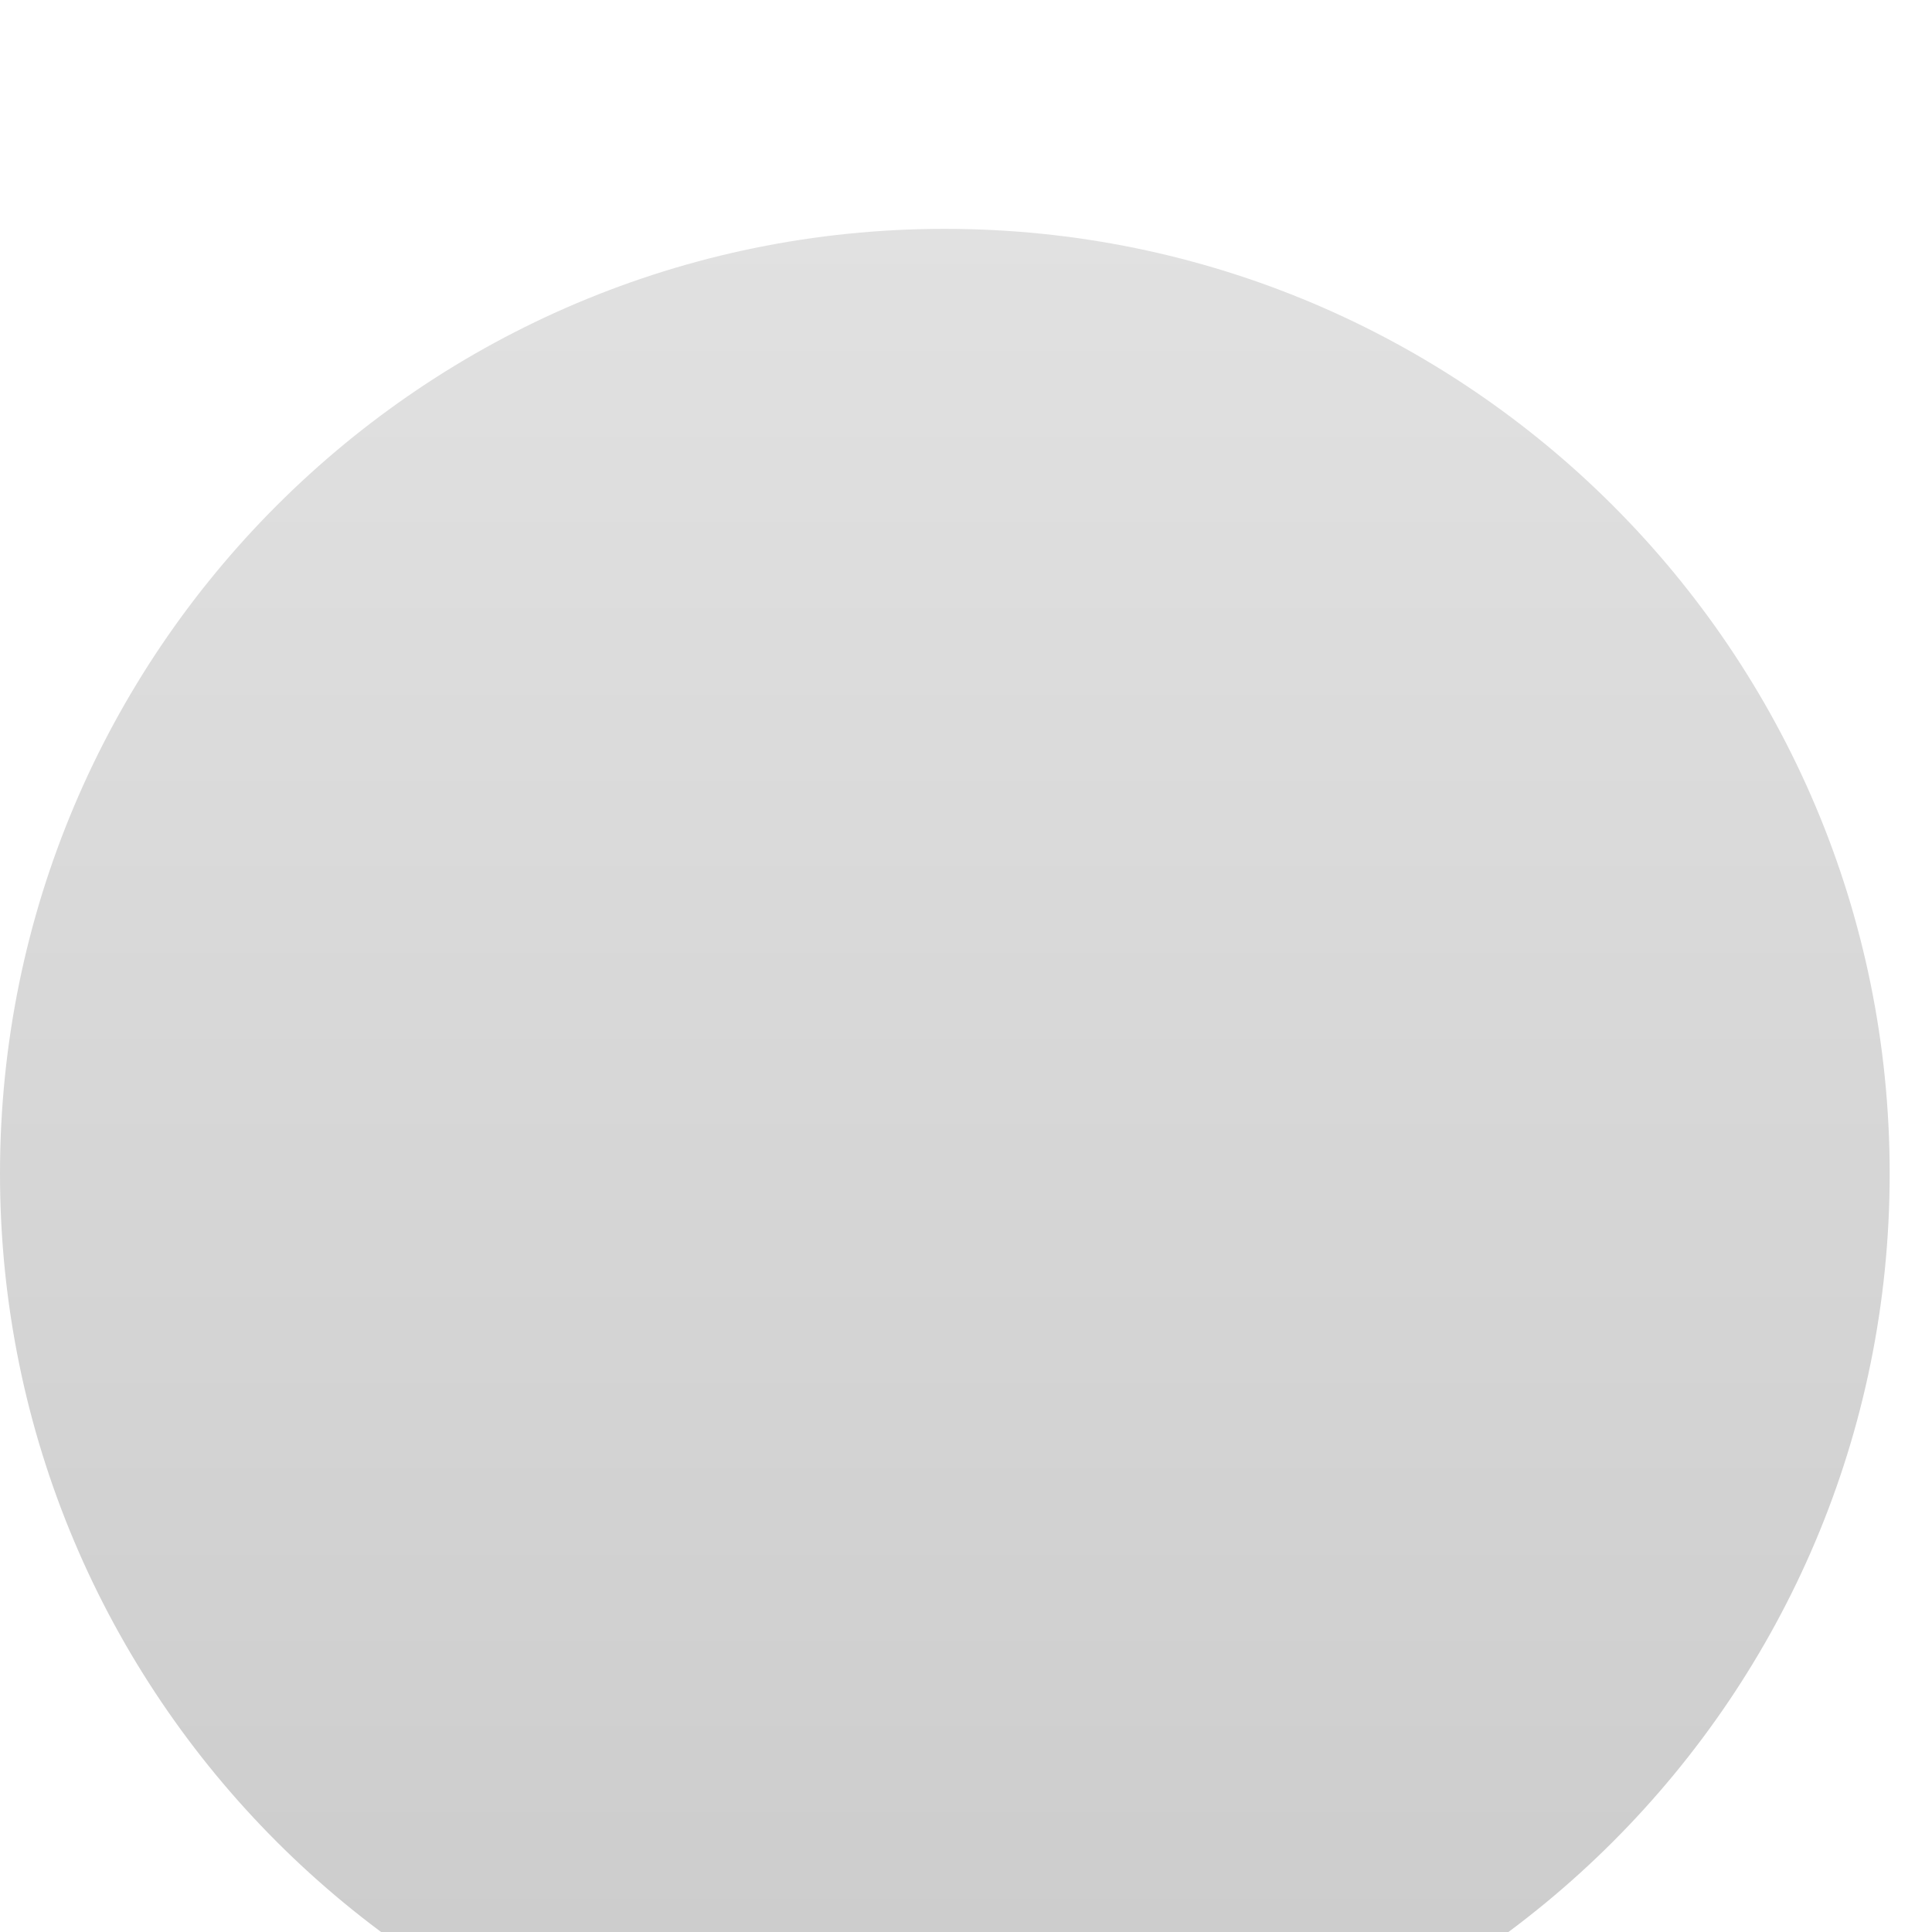 <?xml version="1.0" encoding="utf-8"?>
<svg xmlns="http://www.w3.org/2000/svg" fill="none" height="100%" overflow="visible" preserveAspectRatio="none" style="display: block;" viewBox="0 0 11 11" width="100%">
<g filter="url(#filter0_di_0_25075)" id="Vector">
<mask fill="white" id="path-1-inside-1_0_25075">
<path d="M10.759 5.379C10.759 8.35 8.35 10.759 5.379 10.759C2.408 10.759 0 8.35 0 5.379C0 2.408 2.408 0 5.379 0C8.35 0 10.759 2.408 10.759 5.379Z"/>
</mask>
<path d="M10.759 5.379C10.759 8.35 8.35 10.759 5.379 10.759C2.408 10.759 0 8.35 0 5.379C0 2.408 2.408 0 5.379 0C8.35 0 10.759 2.408 10.759 5.379Z" fill="url(#paint0_linear_0_25075)"/>
<g clip-path="url(#paint1_angular_0_25075_clip_path)" data-figma-skip-parse="true" mask="url(#path-1-inside-1_0_25075)">
      <g transform="matrix(-0.005 0.004 -0.003 -0.004 10.734 4.855)"/>
    </g>
    <path d="M10.759 5.379H7.91C7.91 6.777 6.777 7.91 5.379 7.91V10.759V13.608C9.924 13.608 13.608 9.924 13.608 5.379H10.759ZM5.379 10.759V7.91C3.982 7.91 2.849 6.777 2.849 5.379H0H-2.849C-2.849 9.924 0.835 13.608 5.379 13.608V10.759ZM0 5.379H2.849C2.849 3.982 3.982 2.849 5.379 2.849V0V-2.849C0.835 -2.849 -2.849 0.835 -2.849 5.379H0ZM5.379 0V2.849C6.777 2.849 7.91 3.982 7.91 5.379H10.759H13.608C13.608 0.835 9.924 -2.849 5.379 -2.849V0Z" data-figma-gradient-fill="{&quot;type&quot;:&quot;GRADIENT_ANGULAR&quot;,&quot;stops&quot;:[{&quot;color&quot;:{&quot;r&quot;:0.50105357170104980,&quot;g&quot;:0.52087181806564331,&quot;b&quot;:0.54069012403488159,&quot;a&quot;:1.0},&quot;position&quot;:0.00010336223931517452},{&quot;color&quot;:{&quot;r&quot;:0.61809271574020386,&quot;g&quot;:0.64303880929946899,&quot;b&quot;:0.66798502206802368,&quot;a&quot;:1.0},&quot;position&quot;:0.083460867404937744},{&quot;color&quot;:{&quot;r&quot;:0.58412259817123413,&quot;g&quot;:0.60380673408508301,&quot;b&quot;:0.62349086999893188,&quot;a&quot;:1.0},&quot;position&quot;:0.1712196022272110},{&quot;color&quot;:{&quot;r&quot;:0.63137257099151611,&quot;g&quot;:0.65098041296005249,&quot;b&quot;:0.67058825492858887,&quot;a&quot;:1.0},&quot;position&quot;:0.26855120062828064},{&quot;color&quot;:{&quot;r&quot;:0.56026411056518555,&quot;g&quot;:0.57987195253372192,&quot;b&quot;:0.59947979450225830,&quot;a&quot;:1.0},&quot;position&quot;:0.38636088371276855},{&quot;color&quot;:{&quot;r&quot;:0.57081705331802368,&quot;g&quot;:0.59176433086395264,&quot;b&quot;:0.61271160840988159,&quot;a&quot;:1.0},&quot;position&quot;:0.48295542597770691},{&quot;color&quot;:{&quot;r&quot;:0.49731203913688660,&quot;g&quot;:0.52337956428527832,&quot;b&quot;:0.55048829317092896,&quot;a&quot;:1.0},&quot;position&quot;:0.62887704372406006},{&quot;color&quot;:{&quot;r&quot;:0.63162195682525635,&quot;g&quot;:0.65043258666992188,&quot;b&quot;:0.67054039239883423,&quot;a&quot;:1.0},&quot;position&quot;:0.73054987192153931},{&quot;color&quot;:{&quot;r&quot;:0.61266446113586426,&quot;g&quot;:0.63162136077880859,&quot;b&quot;:0.65168714523315430,&quot;a&quot;:1.0},&quot;position&quot;:0.76968687772750854},{&quot;color&quot;:{&quot;r&quot;:0.58526325225830078,&quot;g&quot;:0.60443162918090820,&quot;b&quot;:0.62443667650222778,&quot;a&quot;:1.0},&quot;position&quot;:0.82625561952590942}],&quot;stopsVar&quot;:[{&quot;color&quot;:{&quot;r&quot;:0.50105357170104980,&quot;g&quot;:0.52087181806564331,&quot;b&quot;:0.54069012403488159,&quot;a&quot;:1.0},&quot;position&quot;:0.00010336223931517452},{&quot;color&quot;:{&quot;r&quot;:0.61809271574020386,&quot;g&quot;:0.64303880929946899,&quot;b&quot;:0.66798502206802368,&quot;a&quot;:1.0},&quot;position&quot;:0.083460867404937744},{&quot;color&quot;:{&quot;r&quot;:0.58412259817123413,&quot;g&quot;:0.60380673408508301,&quot;b&quot;:0.62349086999893188,&quot;a&quot;:1.0},&quot;position&quot;:0.1712196022272110},{&quot;color&quot;:{&quot;r&quot;:0.63137257099151611,&quot;g&quot;:0.65098041296005249,&quot;b&quot;:0.67058825492858887,&quot;a&quot;:1.0},&quot;position&quot;:0.26855120062828064},{&quot;color&quot;:{&quot;r&quot;:0.56026411056518555,&quot;g&quot;:0.57987195253372192,&quot;b&quot;:0.59947979450225830,&quot;a&quot;:1.0},&quot;position&quot;:0.38636088371276855},{&quot;color&quot;:{&quot;r&quot;:0.57081705331802368,&quot;g&quot;:0.59176433086395264,&quot;b&quot;:0.61271160840988159,&quot;a&quot;:1.0},&quot;position&quot;:0.48295542597770691},{&quot;color&quot;:{&quot;r&quot;:0.49731203913688660,&quot;g&quot;:0.52337956428527832,&quot;b&quot;:0.55048829317092896,&quot;a&quot;:1.0},&quot;position&quot;:0.62887704372406006},{&quot;color&quot;:{&quot;r&quot;:0.63162195682525635,&quot;g&quot;:0.65043258666992188,&quot;b&quot;:0.67054039239883423,&quot;a&quot;:1.0},&quot;position&quot;:0.73054987192153931},{&quot;color&quot;:{&quot;r&quot;:0.61266446113586426,&quot;g&quot;:0.63162136077880859,&quot;b&quot;:0.65168714523315430,&quot;a&quot;:1.0},&quot;position&quot;:0.76968687772750854},{&quot;color&quot;:{&quot;r&quot;:0.58526325225830078,&quot;g&quot;:0.60443162918090820,&quot;b&quot;:0.62443667650222778,&quot;a&quot;:1.0},&quot;position&quot;:0.82625561952590942}],&quot;transform&quot;:{&quot;m00&quot;:-9.0778703689575195,&quot;m01&quot;:-6.1062746047973633,&quot;m02&quot;:18.325916290283203,&quot;m10&quot;:7.0605654716491699,&quot;m11&quot;:-7.8509240150451660,&quot;m12&quot;:5.2498340606689453},&quot;opacity&quot;:1.0,&quot;blendMode&quot;:&quot;NORMAL&quot;,&quot;visible&quot;:true}" mask="url(#path-1-inside-1_0_25075)"/>
</g>
<defs>
<filter color-interpolation-filters="sRGB" filterUnits="userSpaceOnUse" height="12.062" id="filter0_di_0_25075" width="10.759" x="0" y="0">
<feFlood flood-opacity="0" result="BackgroundImageFix"/>
<feColorMatrix in="SourceAlpha" result="hardAlpha" type="matrix" values="0 0 0 0 0 0 0 0 0 0 0 0 0 0 0 0 0 0 127 0"/>
<feOffset/>
<feComposite in2="hardAlpha" operator="out"/>
<feColorMatrix type="matrix" values="0 0 0 0 1 0 0 0 0 1 0 0 0 0 1 0 0 0 0.25 0"/>
<feBlend in2="BackgroundImageFix" mode="normal" result="effect1_dropShadow_0_25075"/>
<feBlend in="SourceGraphic" in2="effect1_dropShadow_0_25075" mode="normal" result="shape"/>
<feColorMatrix in="SourceAlpha" result="hardAlpha" type="matrix" values="0 0 0 0 0 0 0 0 0 0 0 0 0 0 0 0 0 0 127 0"/>
<feOffset dy="1.303"/>
<feGaussianBlur stdDeviation="3.908"/>
<feComposite in2="hardAlpha" k2="-1" k3="1" operator="arithmetic"/>
<feColorMatrix type="matrix" values="0 0 0 0 0 0 0 0 0 0 0 0 0 0 0 0 0 0 0.25 0"/>
<feBlend in2="shape" mode="normal" result="effect2_innerShadow_0_25075"/>
</filter>
<clipPath id="paint1_angular_0_25075_clip_path">
      <path d="M10.759 5.379H7.91C7.91 6.777 6.777 7.91 5.379 7.91V10.759V13.608C9.924 13.608 13.608 9.924 13.608 5.379H10.759ZM5.379 10.759V7.91C3.982 7.91 2.849 6.777 2.849 5.379H0H-2.849C-2.849 9.924 0.835 13.608 5.379 13.608V10.759ZM0 5.379H2.849C2.849 3.982 3.982 2.849 5.379 2.849V0V-2.849C0.835 -2.849 -2.849 0.835 -2.849 5.379H0ZM5.379 0V2.849C6.777 2.849 7.91 3.982 7.91 5.379H10.759H13.608C13.608 0.835 9.924 -2.849 5.379 -2.849V0Z" mask="url(#path-1-inside-1_0_25075)"/>
    </clipPath>
    <linearGradient gradientUnits="userSpaceOnUse" id="paint0_linear_0_25075" x1="10.734" x2="10.734" y1="-0.525" y2="10.234">
<stop stop-color="#E2E2E2"/>
<stop offset="1" stop-color="#CCCCCC"/>
</linearGradient>
</defs>
</svg>